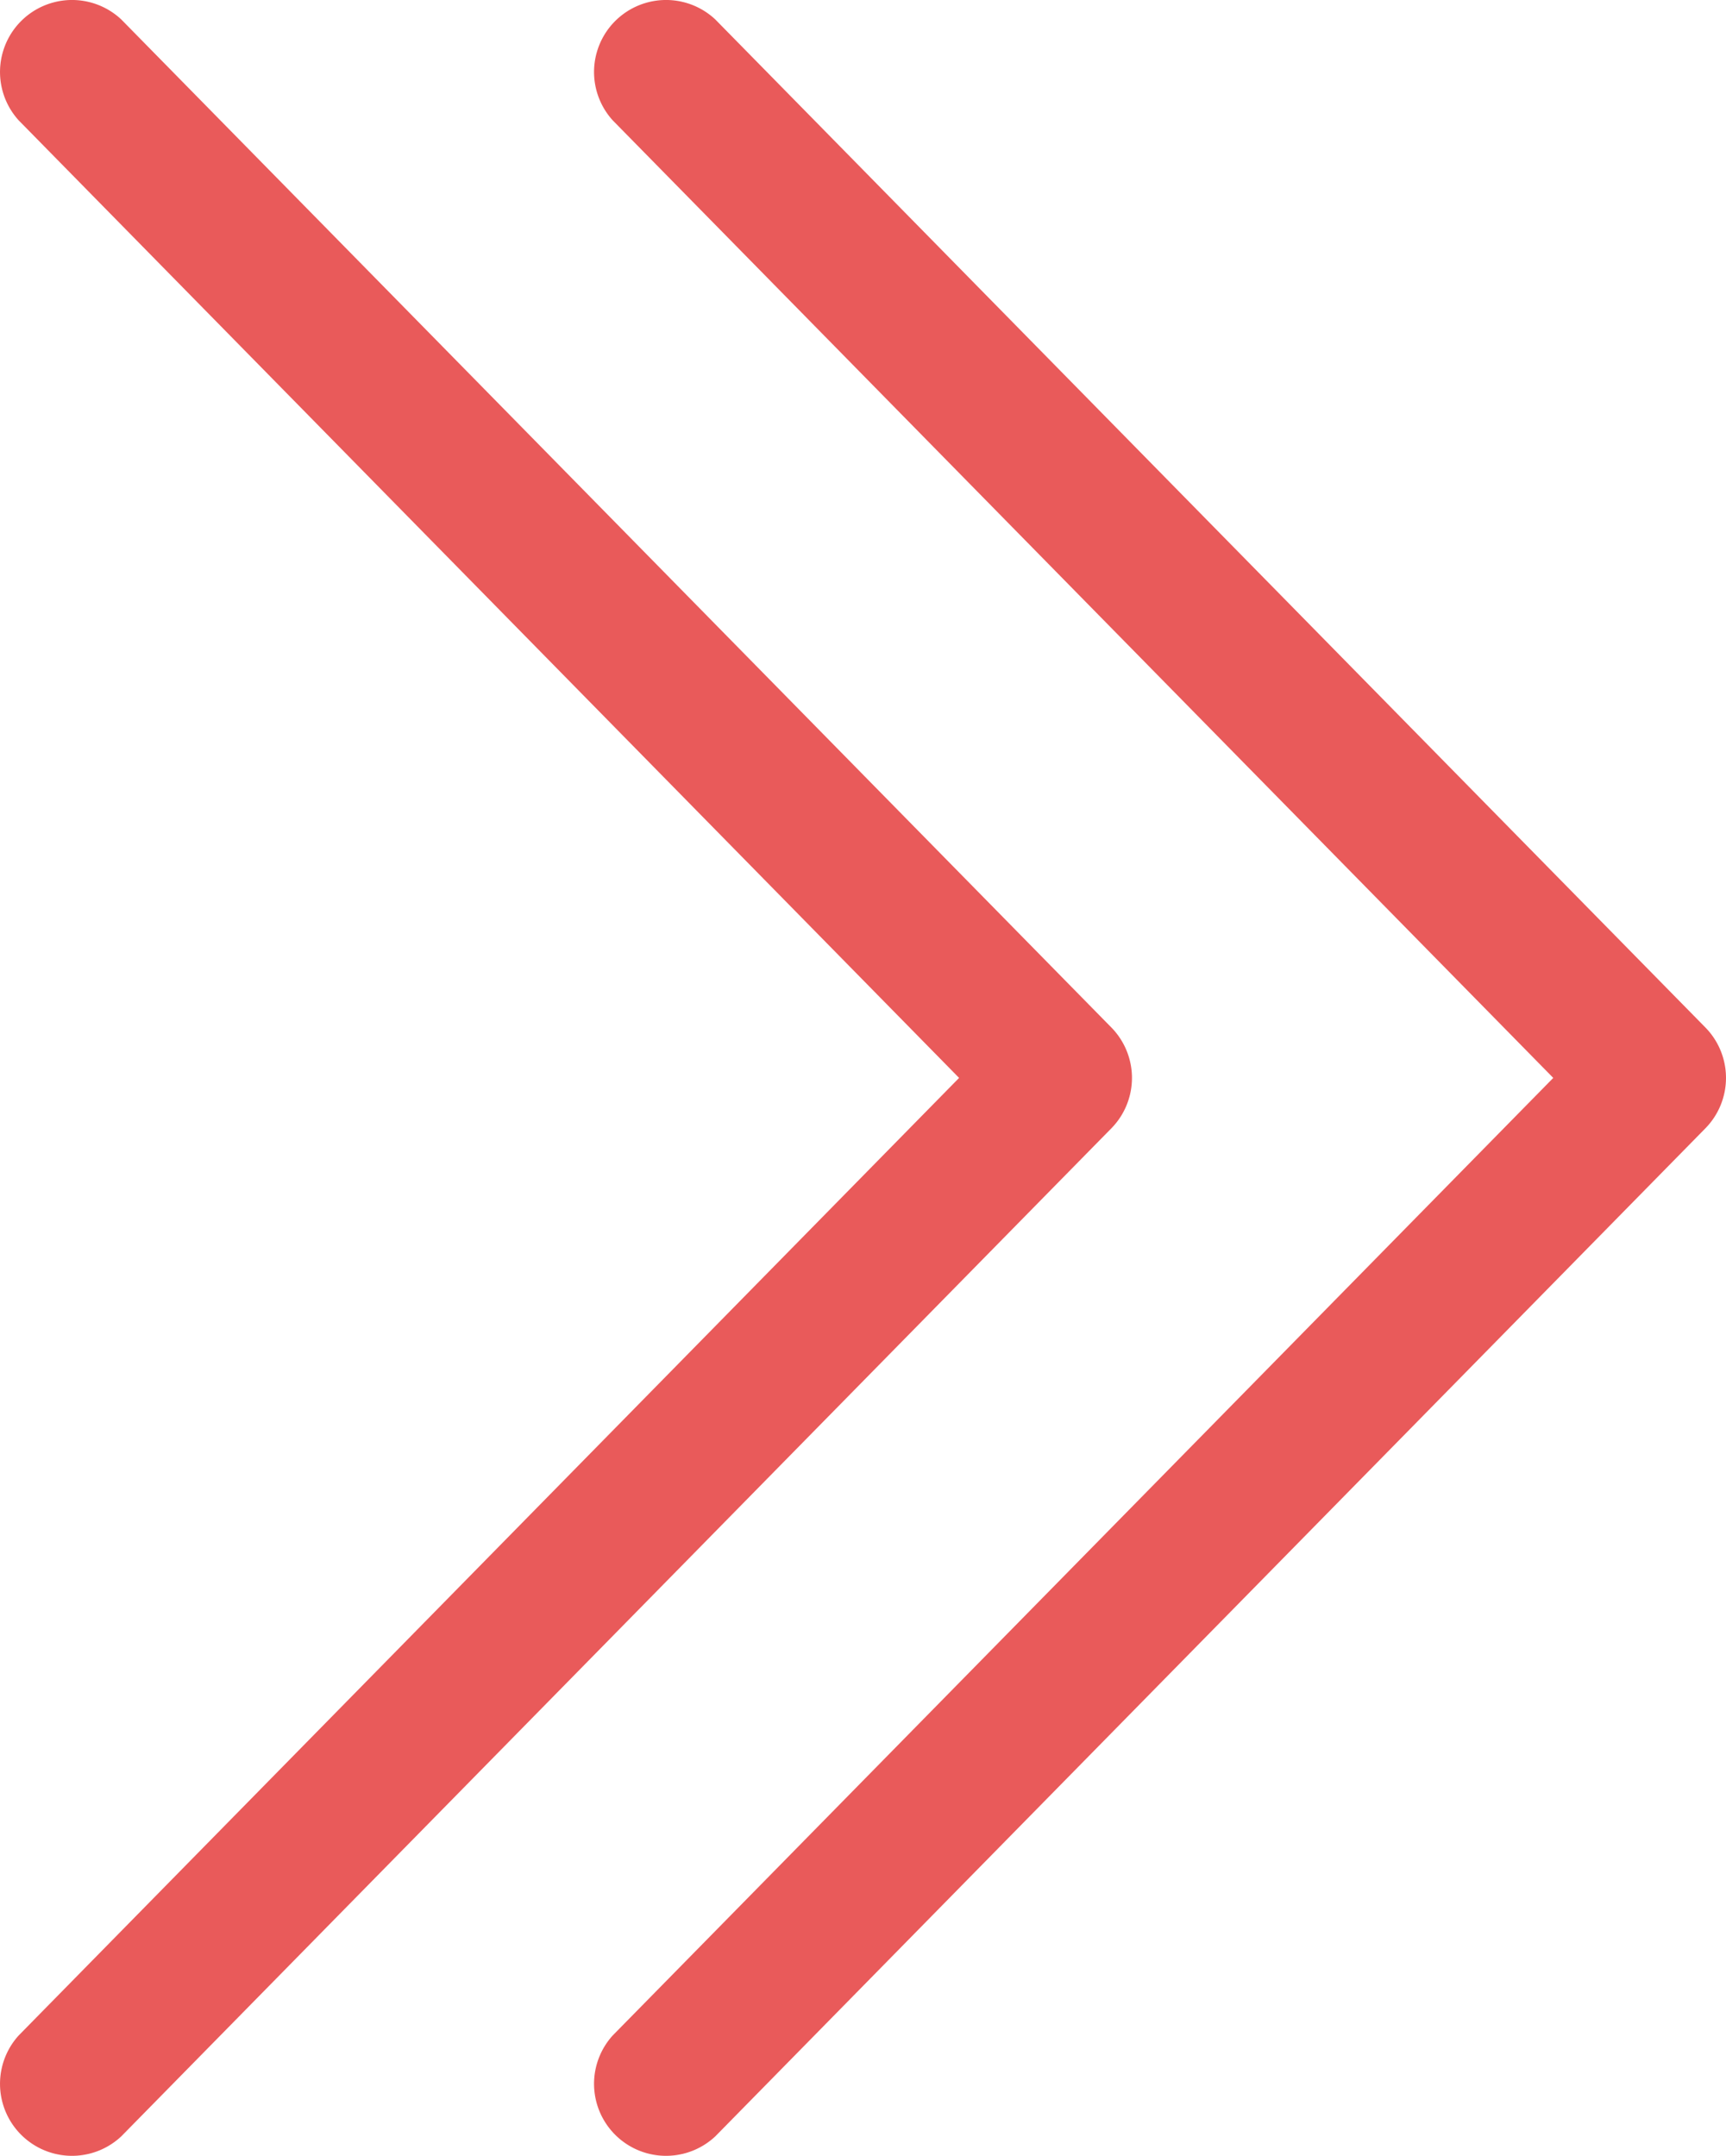 <svg xmlns="http://www.w3.org/2000/svg" width="23.971" height="29.942" viewBox="0 0 23.971 29.942">
  <g id="open_arrow" transform="translate(27.972 30.971) rotate(180)">
    <path id="パス_433" data-name="パス 433" d="M6.4,16,19.463,2.7a1,1,0,0,0-1.426-1.4l-13.75,14a1,1,0,0,0,0,1.4l13.75,14a1,1,0,0,0,1.426-1.4Z" fill="#e95a5a"/>
    <path id="パス_434" data-name="パス 434" d="M14.652,16,27.713,2.7a1,1,0,0,0-1.426-1.4l-13.75,14a1,1,0,0,0,0,1.4l13.75,14a1,1,0,0,0,1.426-1.4Z" fill="#e95a5a"/>
  </g>
</svg>
